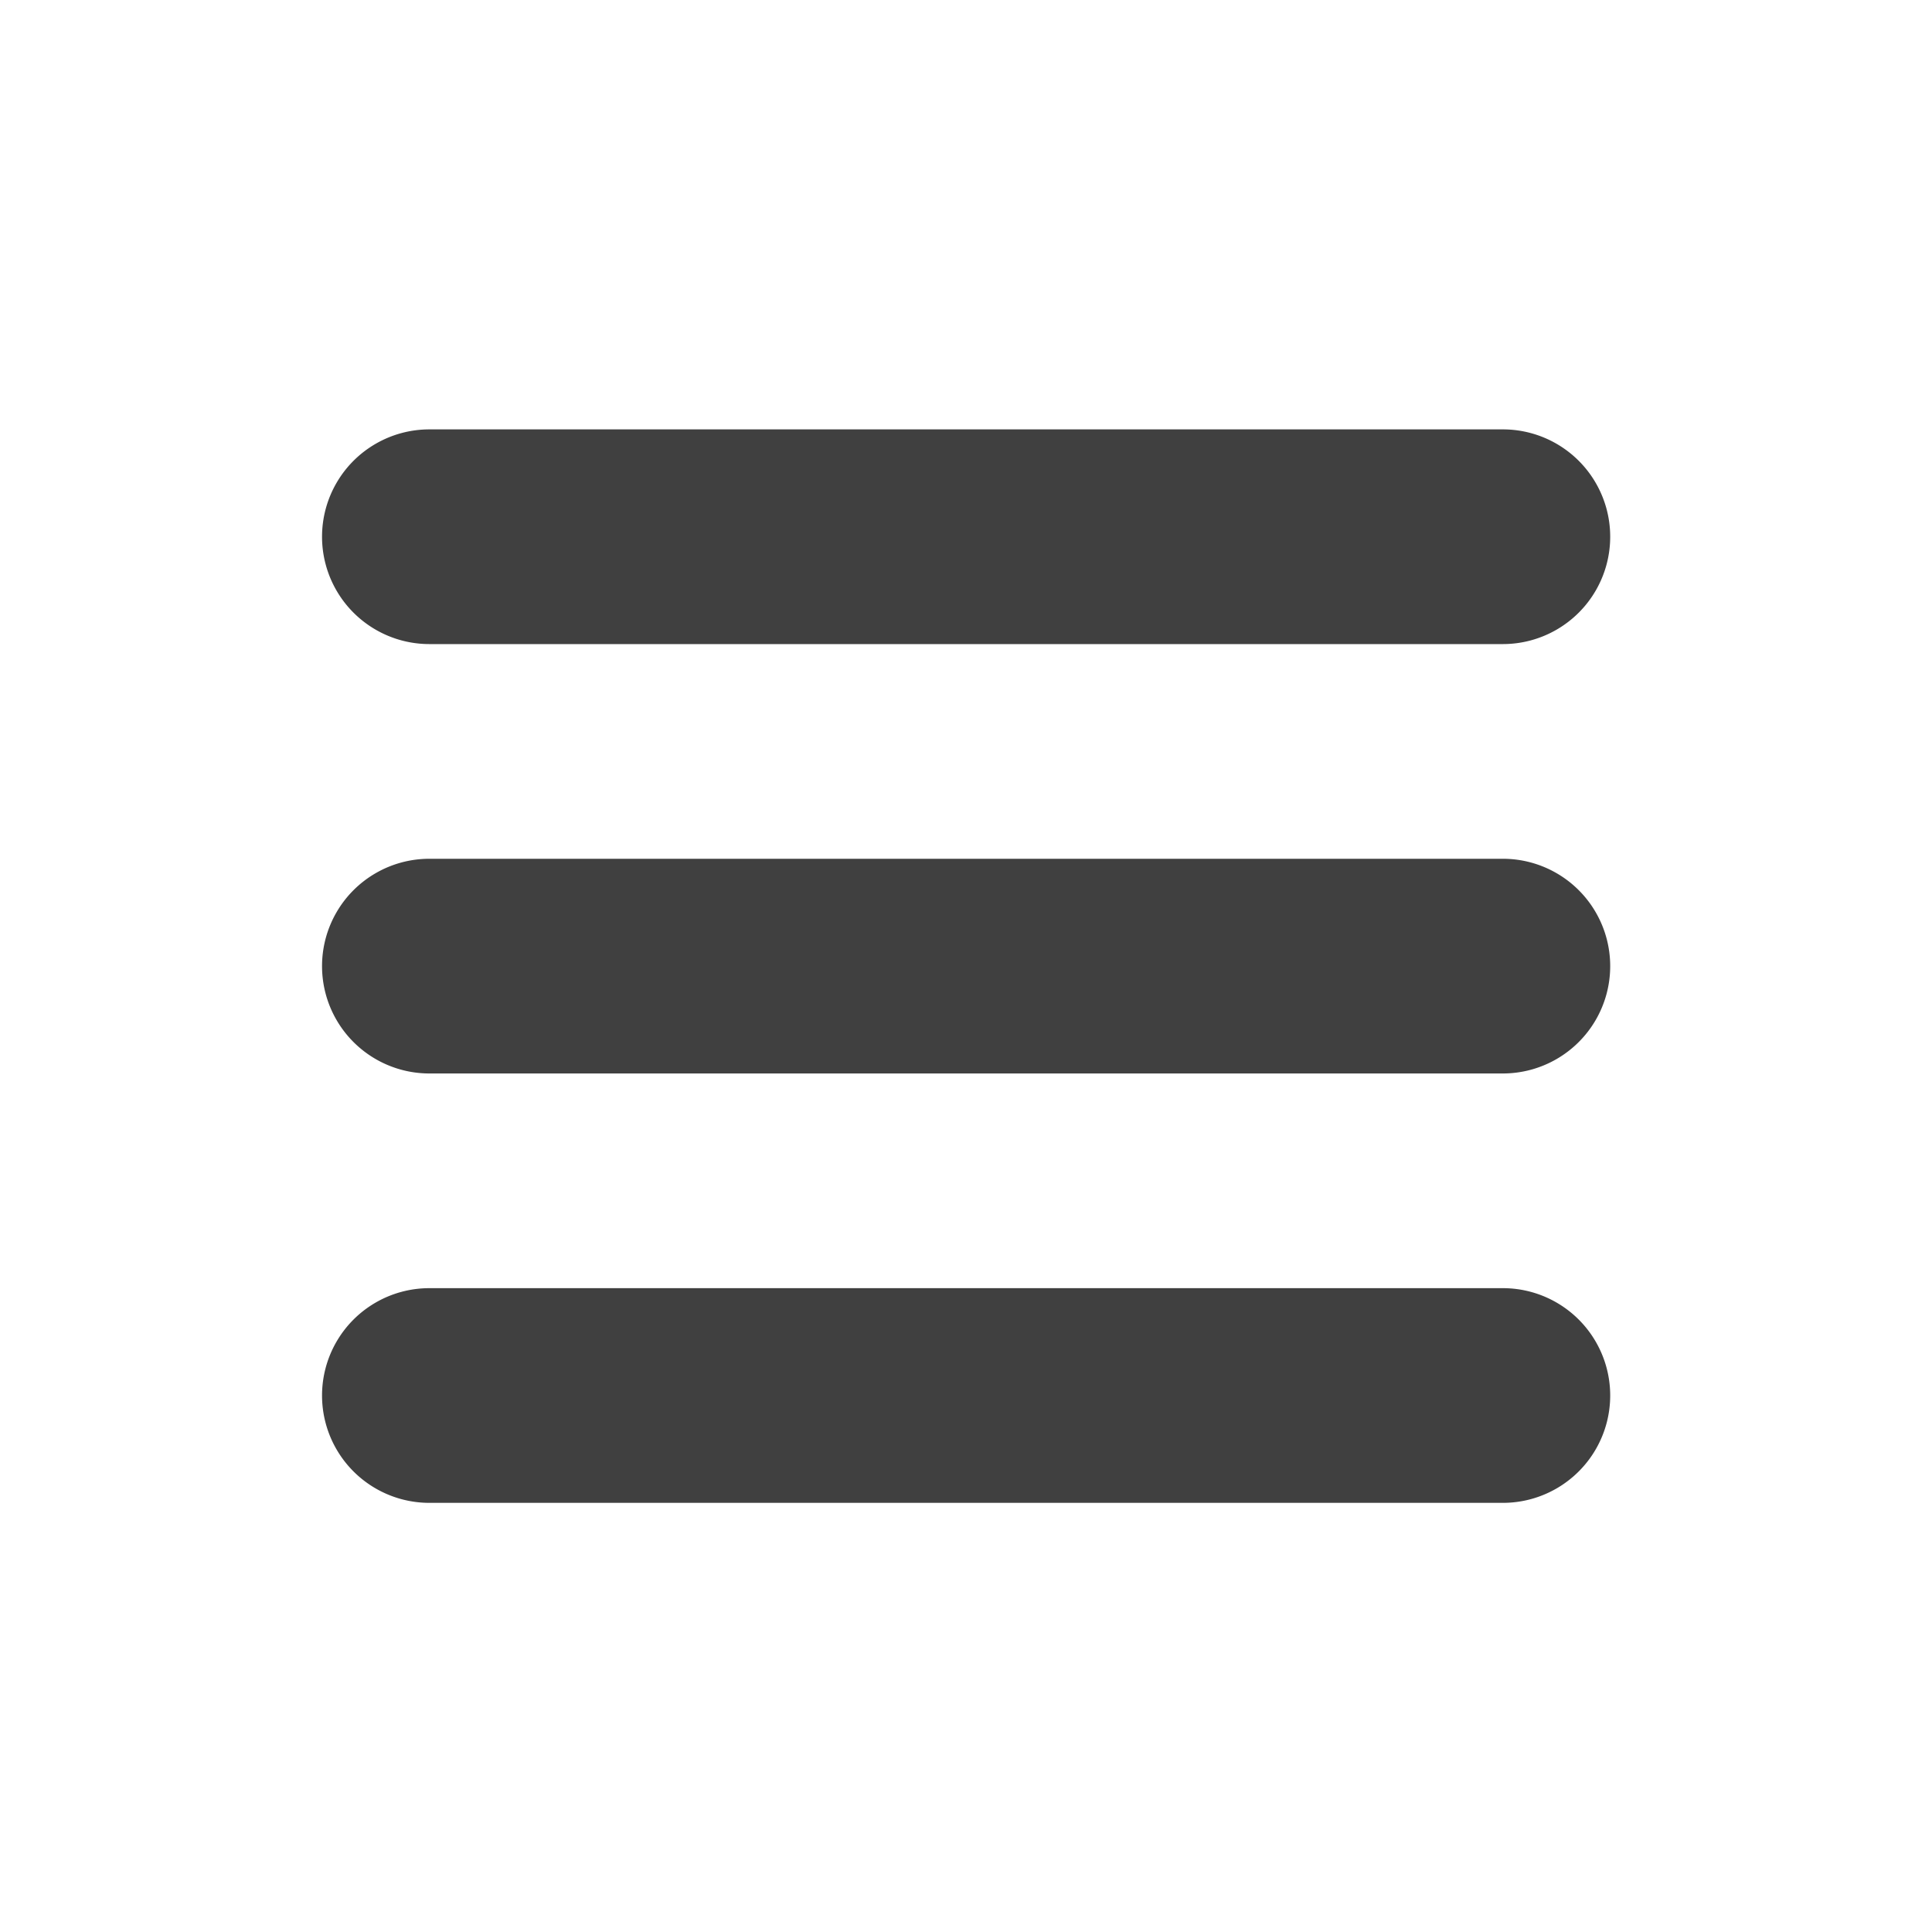 <svg xmlns="http://www.w3.org/2000/svg" width="72" height="72" viewBox="0 0 256 256"><path fill="#404040" stroke-miterlimit="10" d="M56 48a4 4 0 0 1 0 8H16a4 4 0 0 1 0-8zm0-16a4 4 0 0 1 0 8H16a4 4 0 0 1 0-8zm0-16a4 4 0 0 1 0 8H16a4 4 0 0 1 0-8z" font-family="none" font-size="none" font-weight="none" style="mix-blend-mode:normal" text-anchor="none" transform="scale(3.556)"/></svg>